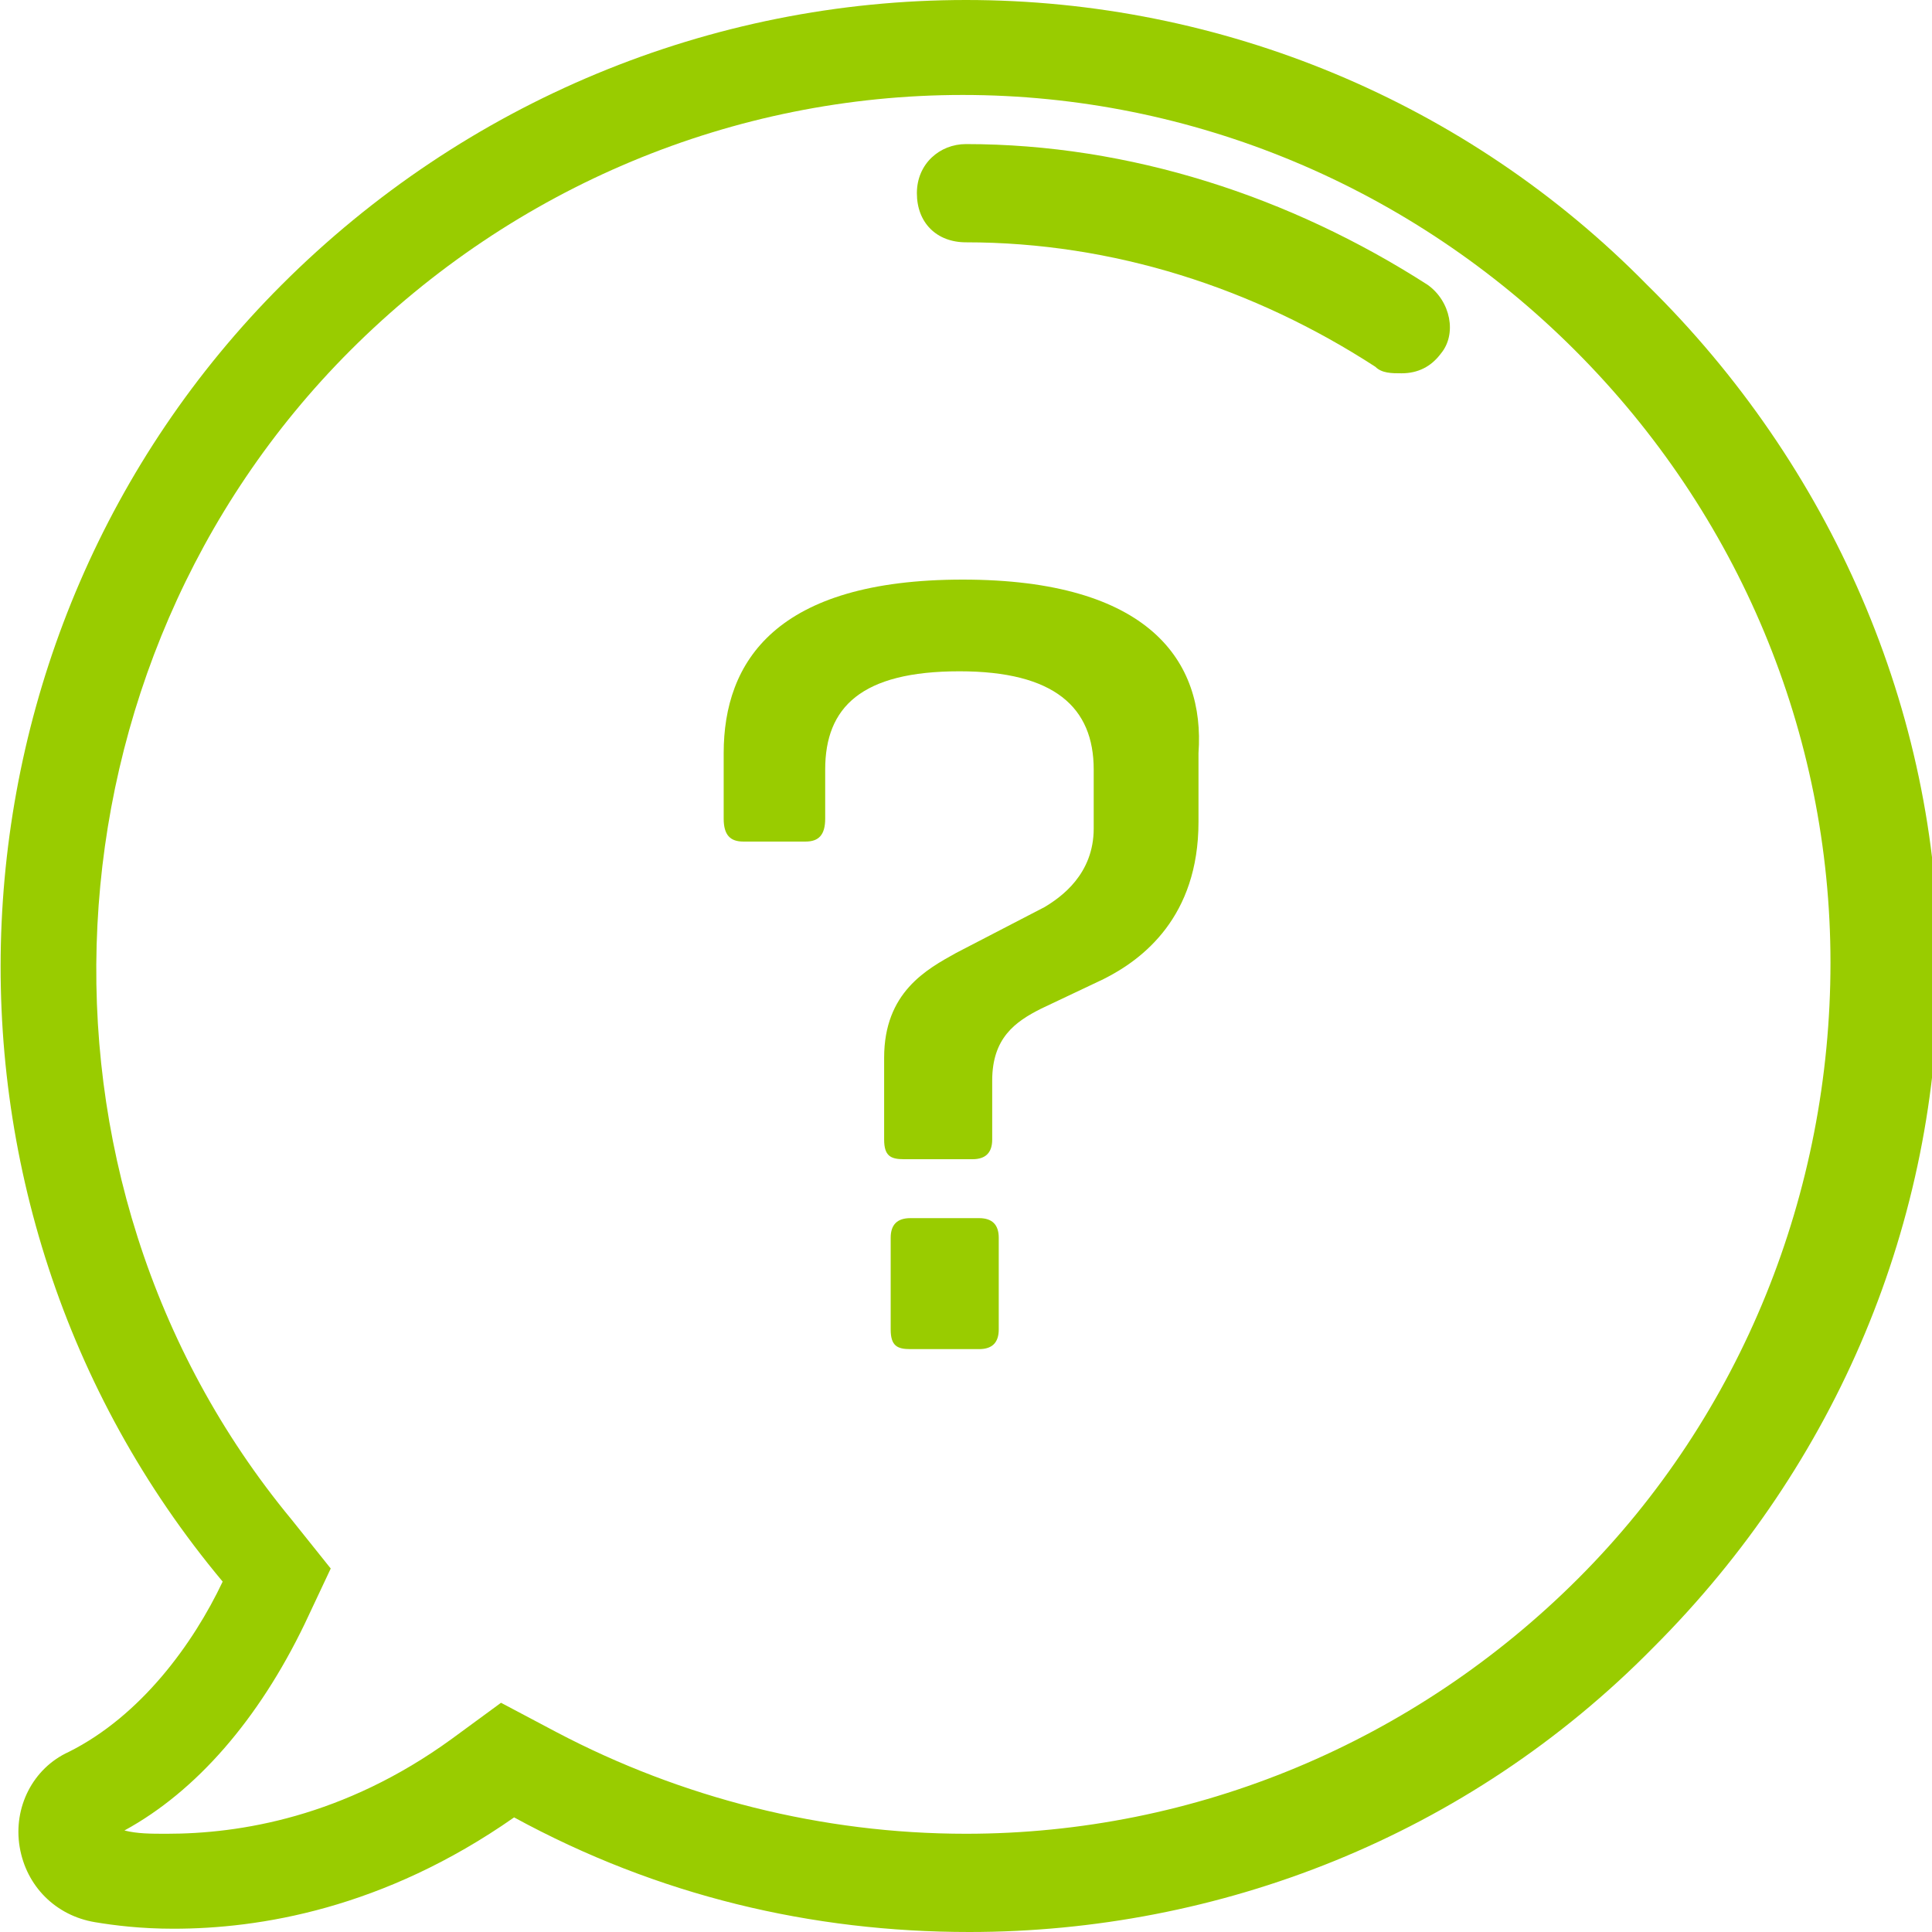 <?xml version="1.0" encoding="utf-8"?>
<!-- Generator: Adobe Illustrator 26.0.2, SVG Export Plug-In . SVG Version: 6.00 Build 0)  -->
<svg version="1.1" id="Layer_1" xmlns="http://www.w3.org/2000/svg" xmlns:xlink="http://www.w3.org/1999/xlink" x="0px" y="0px"
	 viewBox="0 0 59 59" style="enable-background:new 0 0 59 59;" xml:space="preserve">
<style type="text/css">
	.st0{fill-rule:evenodd;clip-rule:evenodd;fill:#99CC00;}
</style>
<g id="Group-9" transform="translate(122, 40)">
	<path id="Fill-1" class="st0" d="M-73.8,8.2c-5,5-11.7,7.8-18.7,7.8c-4.4,0-8.7-1.1-12.5-3.1l-1.7-0.9l-1.5,1.1
		c-3.3,2.4-6.5,2.9-8.7,2.9c-0.5,0-0.9,0-1.3-0.1c2.2-1.2,4.1-3.4,5.5-6.3l0.8-1.7l-1.2-1.5c-8.6-10.4-7.8-26.1,1.8-35.7
		c5-5,11.7-7.8,18.7-7.8s13.7,2.8,18.7,7.8c5,5,7.8,11.7,7.8,18.7S-68.8,3.2-73.8,8.2z M-71.7-31.3c-5.5-5.6-13-8.7-20.8-8.7
		s-15.3,3.1-20.9,8.7c-10.7,10.7-11.5,28-1.8,39.6c-0.9,1.9-2.5,4.1-4.7,5.2c-1.1,0.5-1.7,1.7-1.5,2.9c0.2,1.2,1.1,2.1,2.3,2.3
		c0.6,0.1,1.4,0.2,2.4,0.2c2.6,0,6.4-0.6,10.4-3.4c4.4,2.4,9.1,3.5,13.9,3.5c7.6,0,15.2-2.9,20.9-8.7c5.6-5.6,8.7-13,8.7-20.8
		S-66.1-25.8-71.7-31.3z"/>
	<path id="Fill-3" class="st0" d="M-92.6-22.3c-5.7,0-7.3,2.5-7.3,5.3v2c0,0.5,0.2,0.7,0.6,0.7h1.9c0.4,0,0.6-0.2,0.6-0.7v-1.5
		c0-1.9,1.1-3,4.1-3c2.9,0,4.1,1.1,4.1,3v1.8c0,1.4-1,2.1-1.5,2.4l-2.7,1.4c-0.9,0.5-2.2,1.2-2.2,3.2v2.5c0,0.5,0.2,0.6,0.6,0.6h2.1
		c0.4,0,0.6-0.2,0.6-0.6V-7c0-1.3,0.7-1.8,1.5-2.2l1.9-0.9c1.2-0.6,2.9-1.9,2.9-4.8V-17C-85.2-19.8-86.9-22.3-92.6-22.3z"/>
	<path id="Fill-5" class="st0" d="M-92.1-2.8h-2.1c-0.4,0-0.6,0.2-0.6,0.6v2.8c0,0.5,0.2,0.6,0.6,0.6h2.1c0.4,0,0.6-0.2,0.6-0.6
		v-2.8C-91.5-2.6-91.7-2.8-92.1-2.8"/>
	<path id="Fill-7" class="st0" d="M-92.5-35.6c-0.8,0-1.5,0.6-1.5,1.5s0.6,1.5,1.5,1.5c4.5,0,8.8,1.4,12.5,3.8
		c0.2,0.2,0.5,0.2,0.8,0.2c0.5,0,0.9-0.2,1.2-0.6c0.5-0.6,0.3-1.6-0.4-2.1C-82.6-34-87.5-35.6-92.5-35.6z"/>
</g>
</svg>

